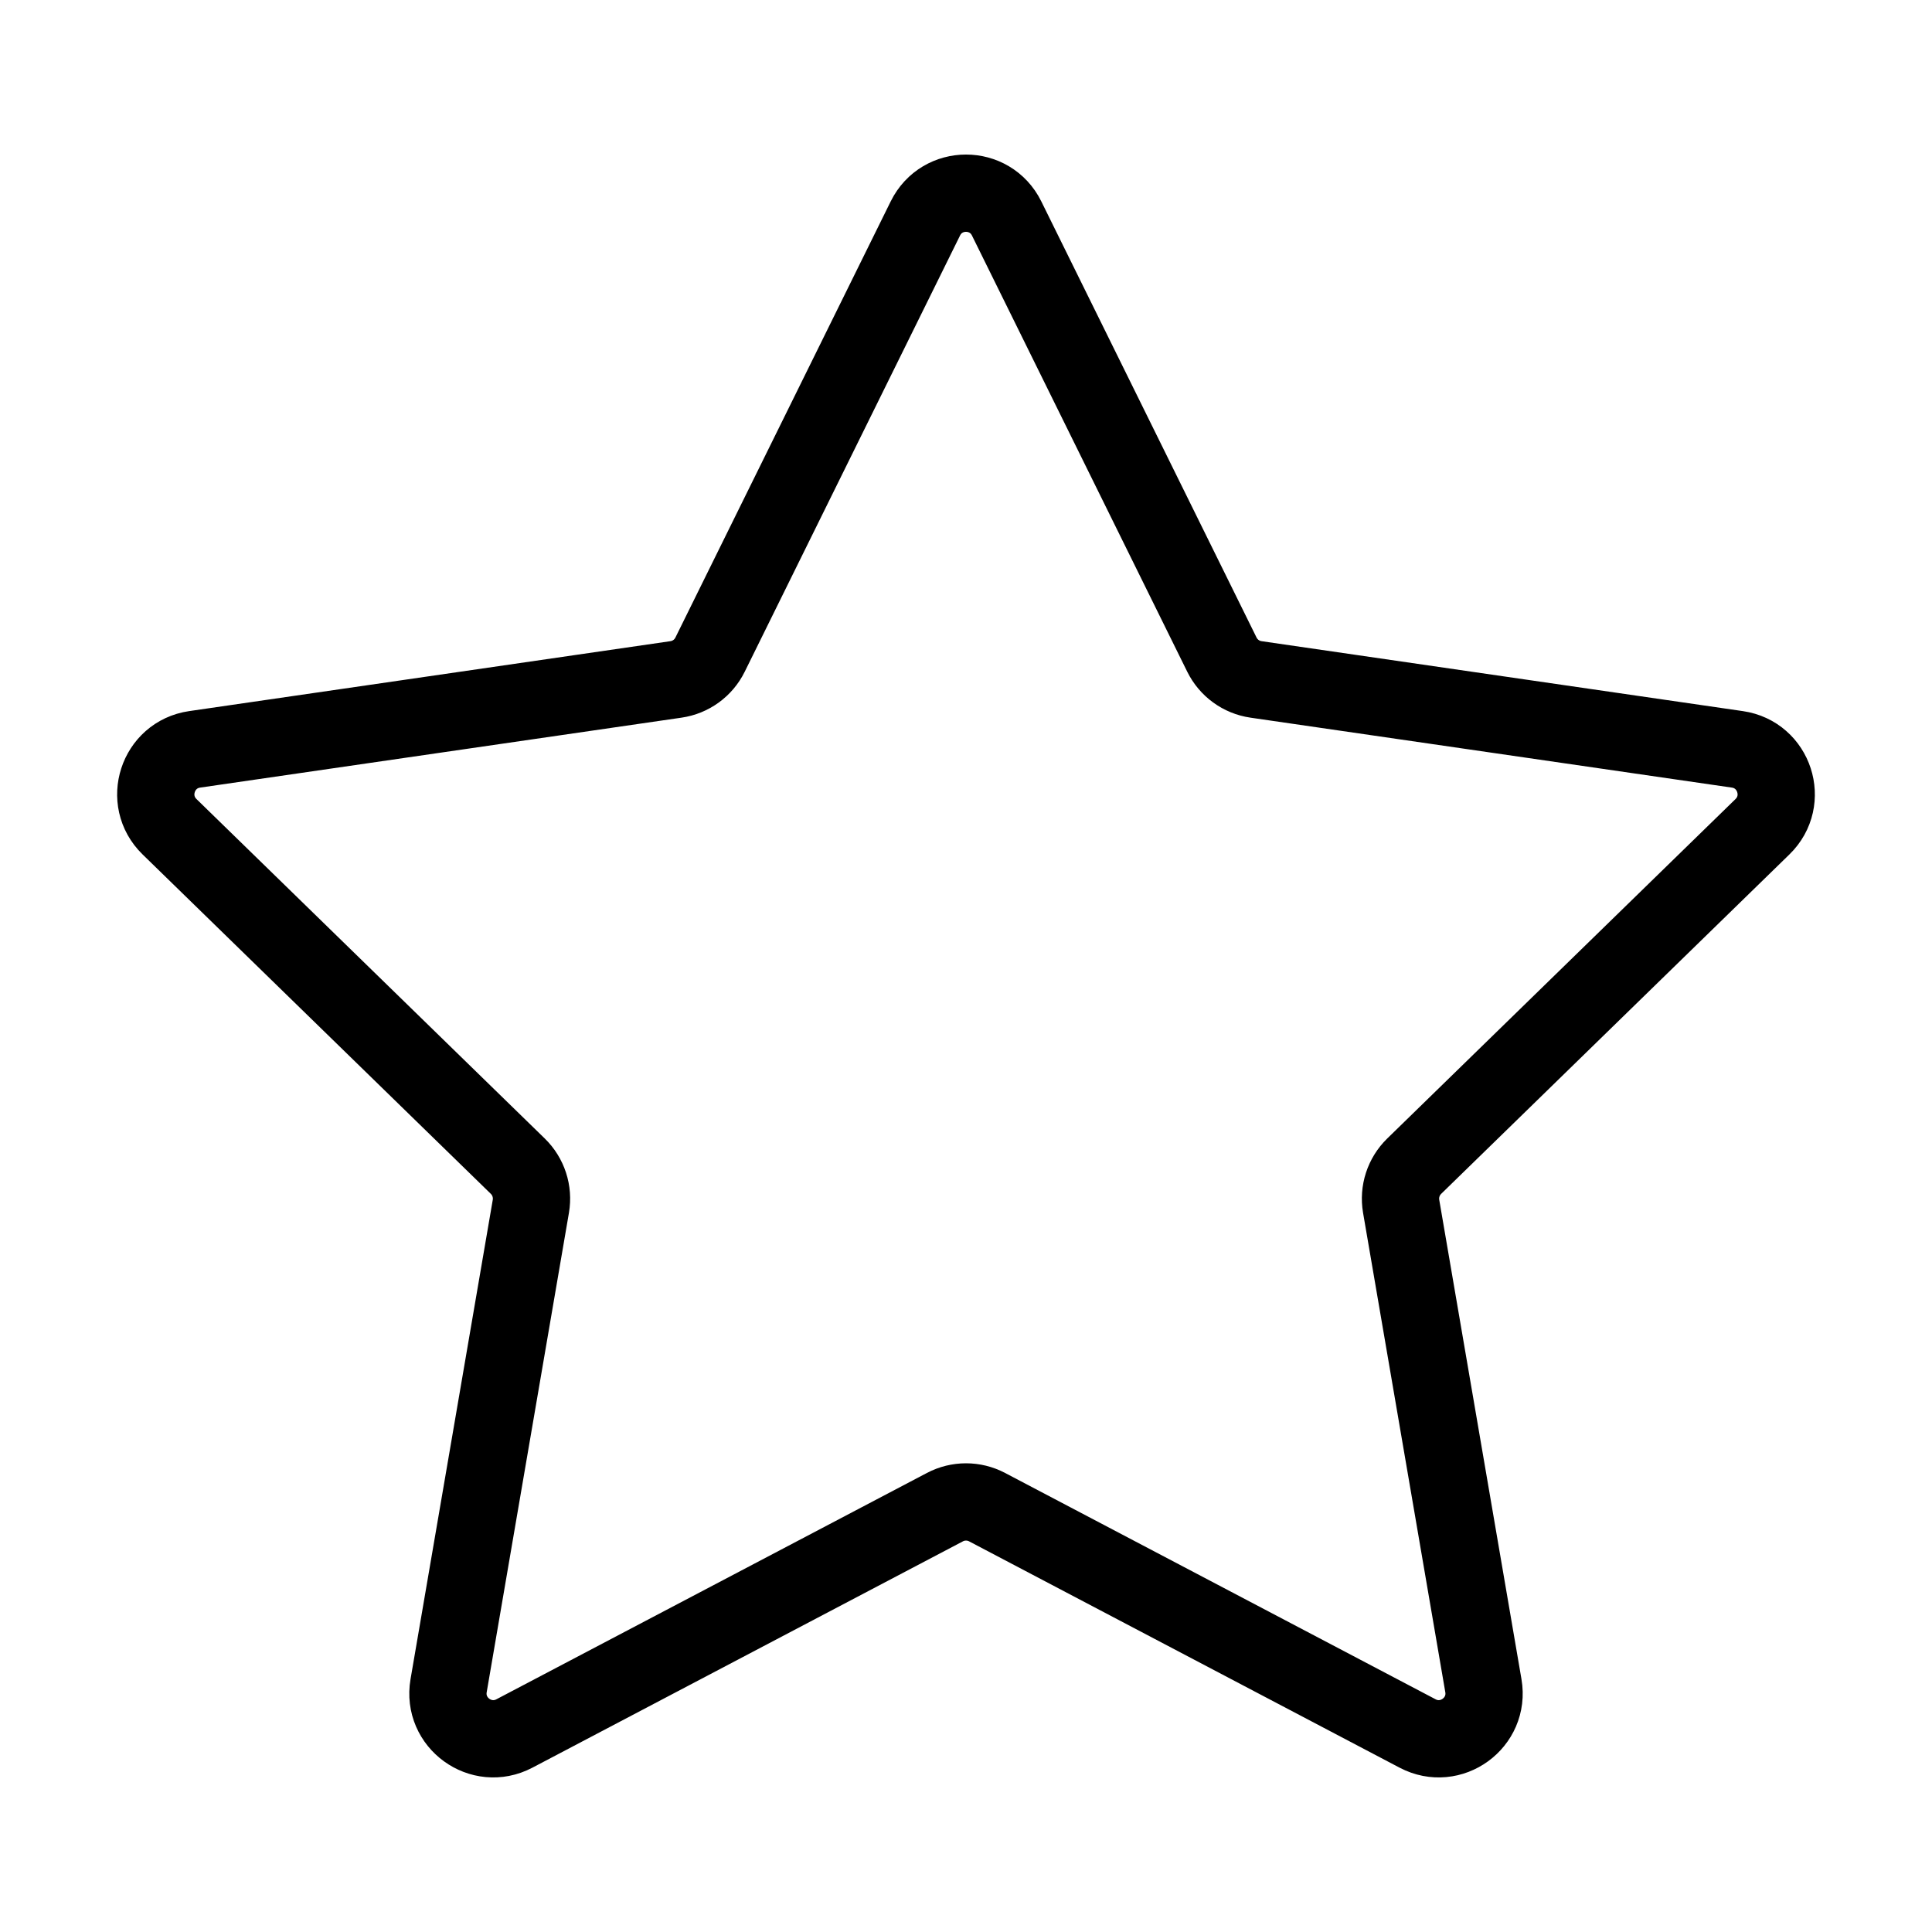 <svg width="60" height="60" viewBox="0 0 60 60" fill="none" xmlns="http://www.w3.org/2000/svg">
<path d="M28.738 6.785C29.254 5.738 30.746 5.738 31.262 6.785L37.947 20.33C38.153 20.746 38.549 21.034 39.007 21.1L53.956 23.272C55.11 23.44 55.571 24.859 54.736 25.674L43.919 36.217C43.587 36.541 43.436 37.007 43.514 37.463L46.068 52.351C46.265 53.501 45.058 54.378 44.025 53.835L30.655 46.806C30.245 46.59 29.755 46.59 29.345 46.806L15.975 53.835C14.942 54.378 13.735 53.501 13.932 52.351L16.486 37.463C16.564 37.007 16.413 36.541 16.081 36.217L5.264 25.674C4.429 24.859 4.89 23.44 6.044 23.272L20.992 21.1C21.451 21.034 21.847 20.746 22.052 20.33L28.738 6.785Z" stroke="#000" stroke-width="2.4" stroke-linejoin="round"/>
</svg>
